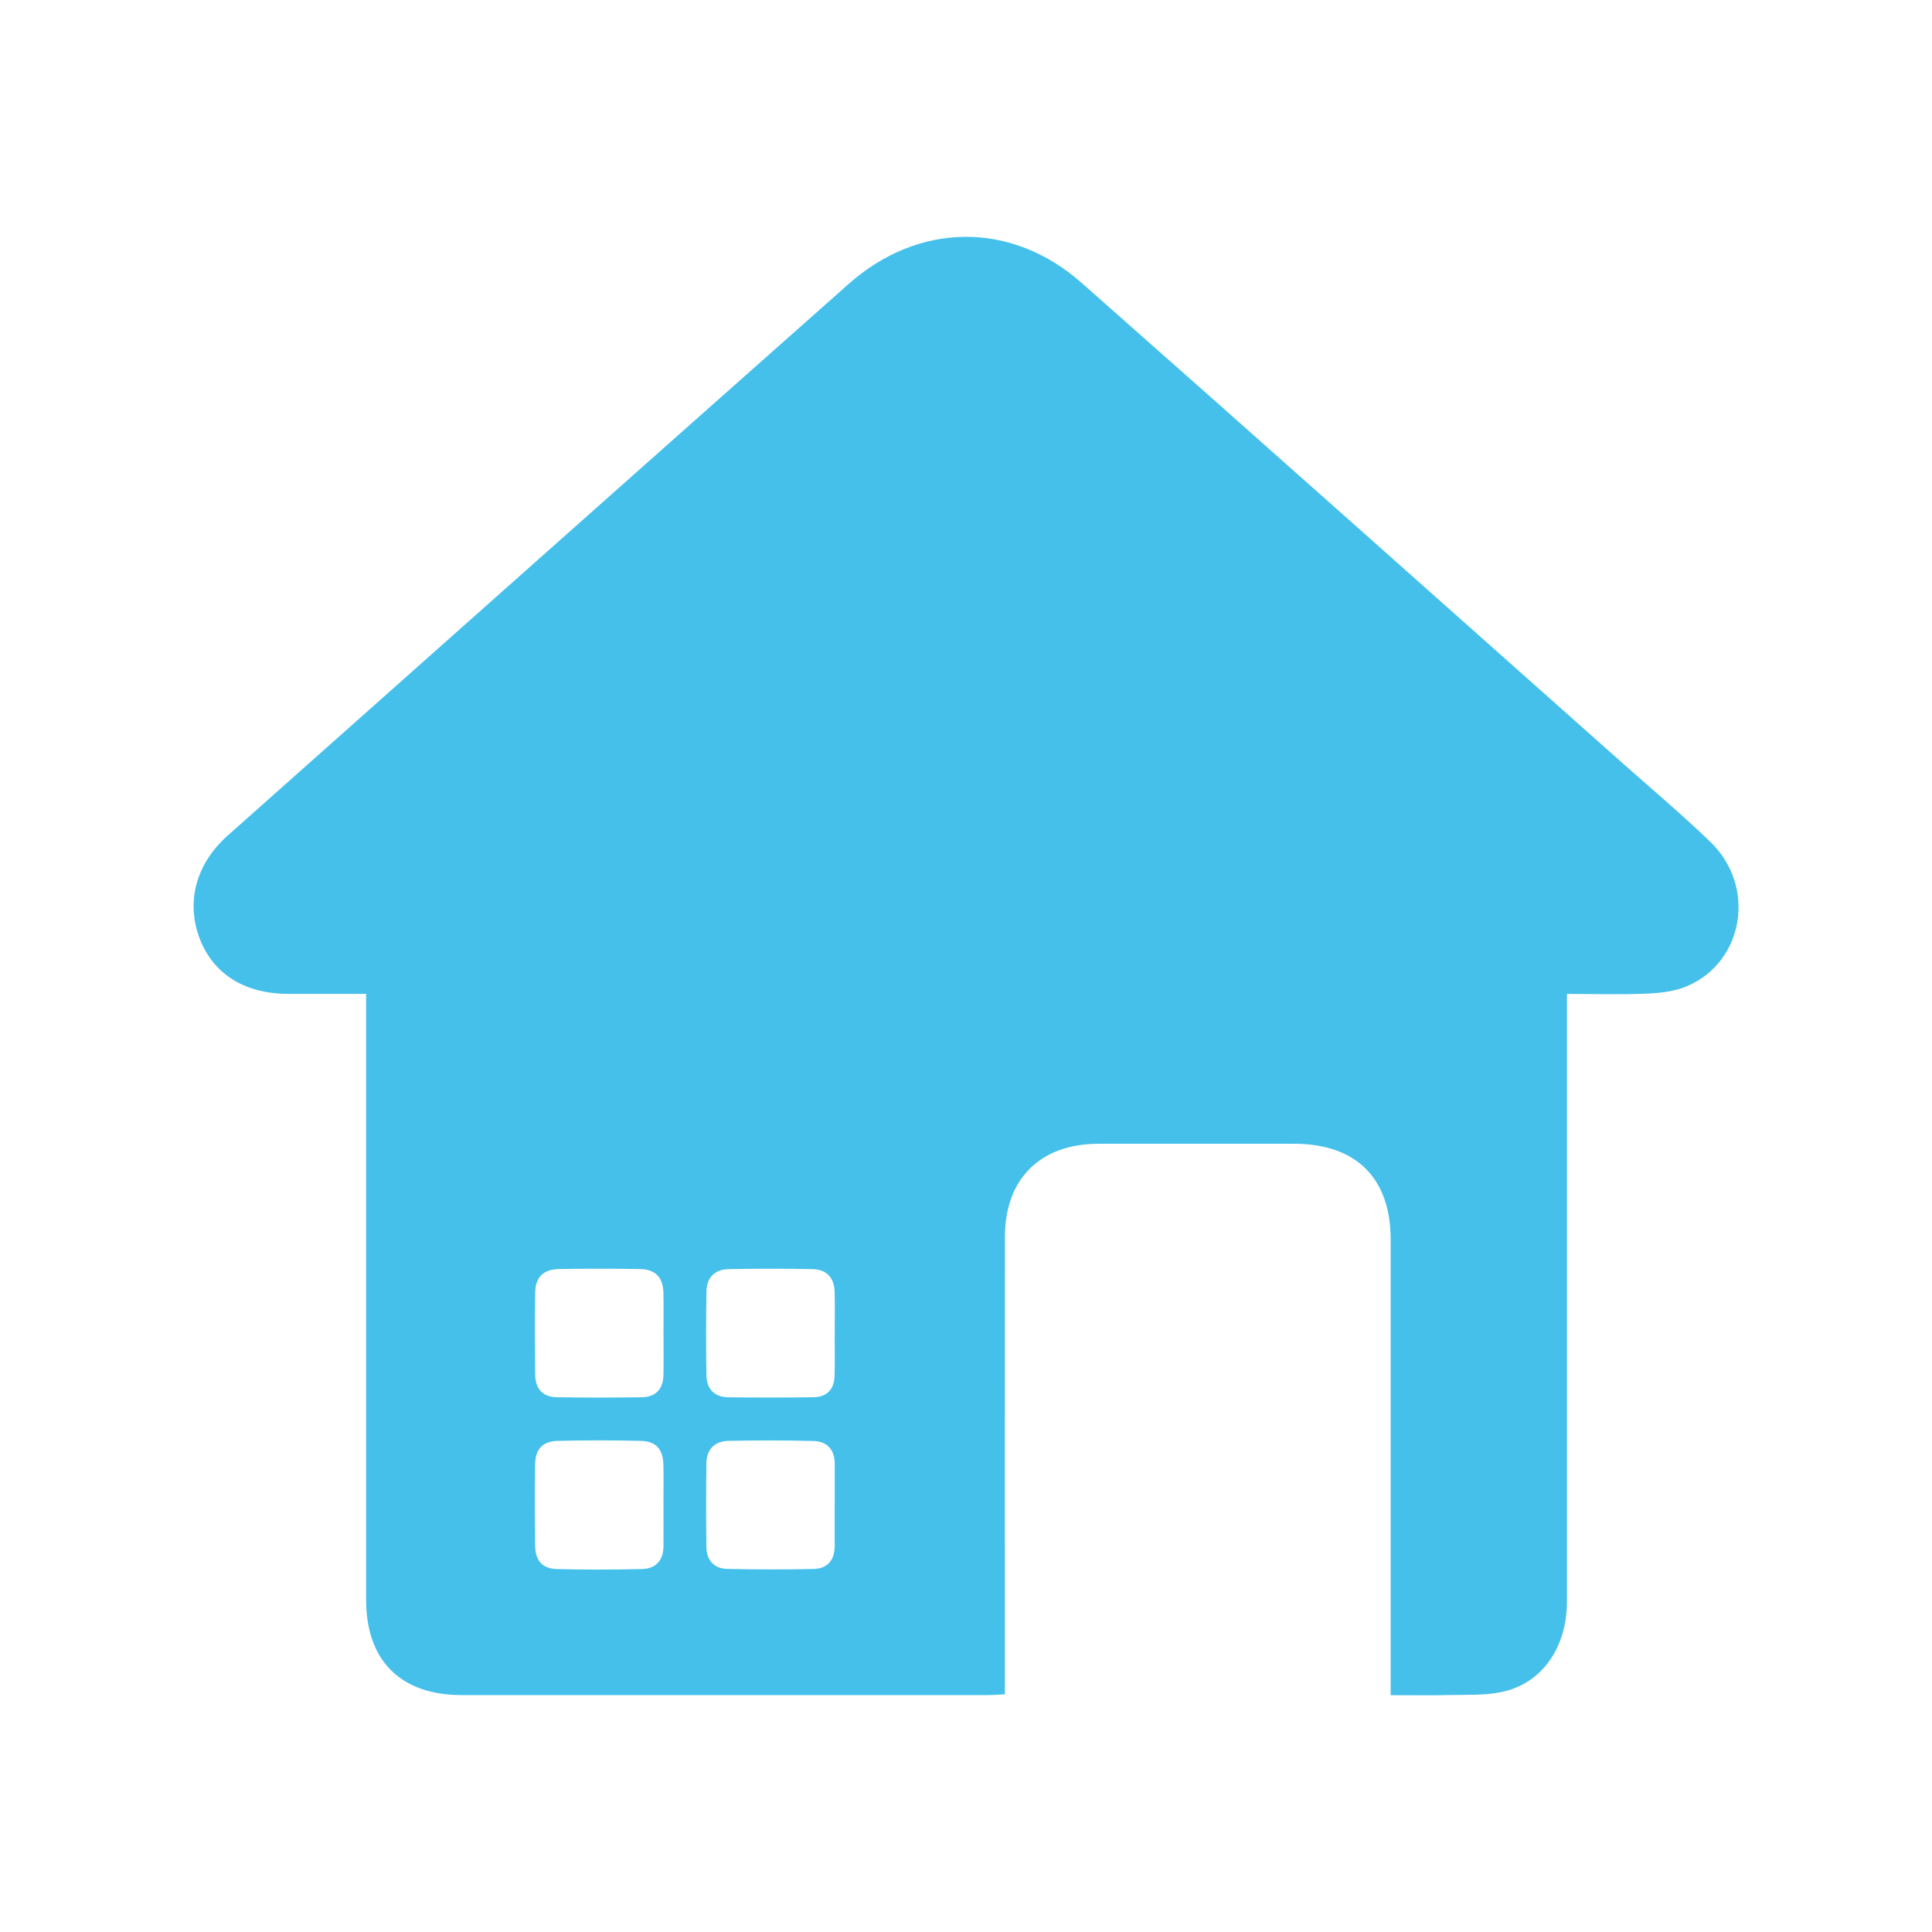 <svg xmlns="http://www.w3.org/2000/svg" id="Layer_1" viewBox="0 0 512 512"><defs><style>      .cls-1 {        fill: #45c0eb;      }    </style></defs><path class="cls-1" d="M96.99,263.39c-7.2,0-13.91.01-20.62,0-11.49-.03-19.8-5.21-23.41-14.55-3.74-9.7-1.08-19.89,7.37-27.4,54.84-48.76,109.66-97.53,164.58-146.2,18.59-16.47,43.12-16.71,61.74-.27,47.82,42.23,95.43,84.7,143.13,127.08,7.86,6.99,15.93,13.77,23.5,21.07,12.15,11.72,8.95,31.65-6.06,38.17-3.23,1.4-7.02,1.86-10.59,2.02-6.96.31-13.95.09-21.37.09,0,2.16,0,3.87,0,5.59,0,51.8.01,103.6,0,155.39,0,12.36-6.74,21.91-17.48,24.06-4.44.89-9.12.66-13.69.77-4.97.11-9.94.03-15.55.03,0-1.87,0-3.42,0-4.96,0-38.58,0-77.16,0-115.74,0-16.35-9.15-25.43-25.63-25.43-17.27,0-34.54-.02-51.81,0-15.4.02-24.77,9.3-24.78,24.62-.03,38.71-.01,77.43-.01,116.14v5.14c-1.81.08-3.25.21-4.69.21-46.41.01-92.82.02-139.23,0-16.22,0-25.36-9.11-25.37-25.28-.02-51.66,0-103.33,0-154.99,0-1.72,0-3.43,0-5.56ZM175.82,398.54c0-3.5.07-7-.02-10.49-.11-3.97-1.96-6.1-5.9-6.2-7.4-.18-14.8-.18-22.2,0-3.91.1-5.84,2.26-5.89,6.22-.09,7.13-.08,14.26,0,21.39.04,4.06,1.83,6.24,5.73,6.35,7.53.21,15.07.17,22.6,0,3.65-.08,5.64-2.27,5.68-5.98.04-3.77,0-7.53.01-11.3ZM221.21,398.83c0-3.63,0-7.26,0-10.9,0-3.74-2-5.95-5.61-6.05-7.53-.2-15.07-.19-22.6-.03-3.61.08-5.75,2.25-5.8,5.93-.09,7.4-.1,14.8,0,22.19.05,3.44,1.96,5.72,5.45,5.8,7.66.18,15.33.2,22.99.02,3.66-.09,5.55-2.36,5.56-6.08,0-3.63,0-7.26,0-10.9ZM175.83,353.51c0-3.63.07-7.27-.02-10.9-.1-4.11-2.1-6.22-6.24-6.3-7.13-.12-14.26-.12-21.39,0-4.18.07-6.3,2.15-6.35,6.2-.1,7.26-.08,14.53,0,21.79.04,3.65,1.93,5.91,5.66,5.98,7.53.13,15.07.12,22.6.01,3.71-.05,5.65-2.21,5.73-5.89.08-3.63.02-7.26.02-10.9ZM221.21,353.76c0-3.77.08-7.53-.02-11.3-.11-3.91-2.08-6.06-5.97-6.13-7.4-.14-14.8-.15-22.2.01-3.62.08-5.76,2.26-5.81,5.92-.11,7.4-.13,14.8,0,22.19.06,3.62,2.08,5.81,5.82,5.85,7.53.08,15.07.1,22.6-.02,3.51-.06,5.44-2.11,5.54-5.63.1-3.63.02-7.26.03-10.89Z"></path></svg>